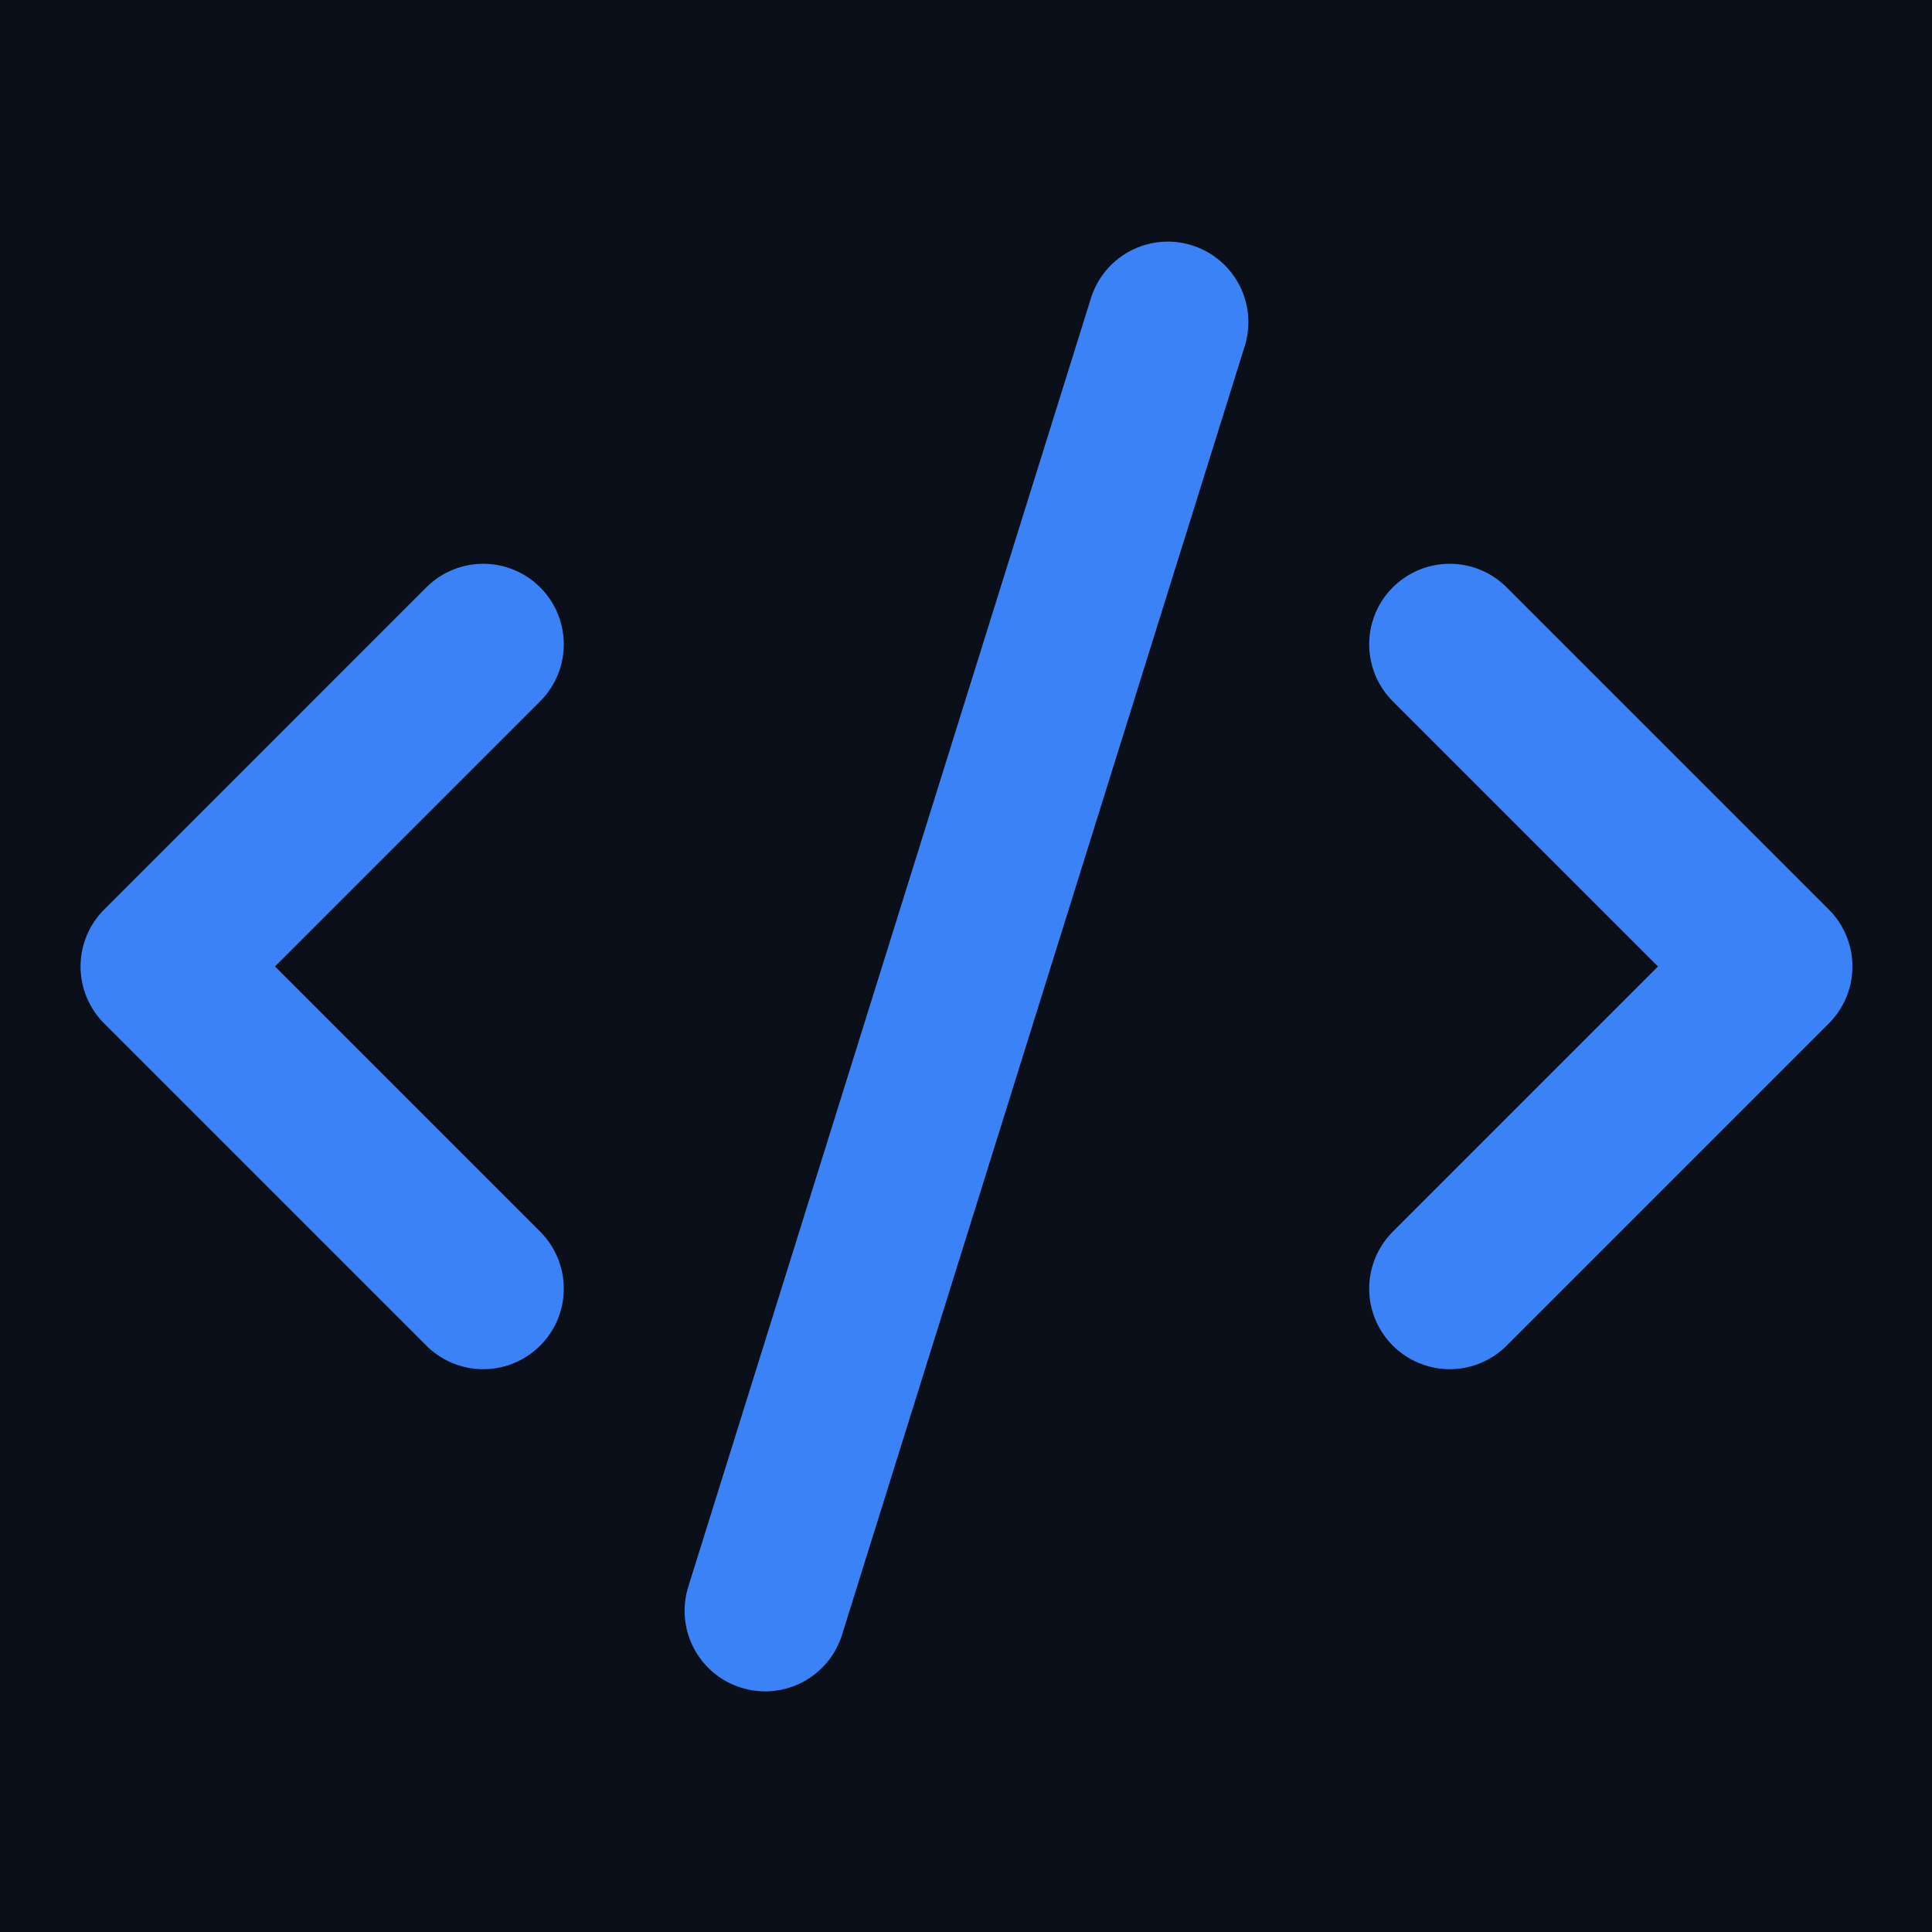 <?xml version="1.0" encoding="UTF-8"?>
<svg width="16" height="16" viewBox="0 0 16 16" xmlns="http://www.w3.org/2000/svg">
  <rect width="16" height="16" fill="#0b0f19"/>
  <g transform="translate(0, 0) scale(0.667)">
    <!-- Right angle bracket > -->
    <path d="m18 16 4-4-4-4" 
          stroke="#3b82f6" 
          stroke-width="2" 
          stroke-linecap="round" 
          stroke-linejoin="round" 
          fill="none"/>
    
    <!-- Left angle bracket < -->
    <path d="m6 8-4 4 4 4" 
          stroke="#3b82f6" 
          stroke-width="2" 
          stroke-linecap="round" 
          stroke-linejoin="round" 
          fill="none"/>
    
    <!-- Slash / -->
    <path d="m14.5 4-5 16" 
          stroke="#3b82f6" 
          stroke-width="2" 
          stroke-linecap="round" 
          stroke-linejoin="round" 
          fill="none"/>
  </g>
</svg>